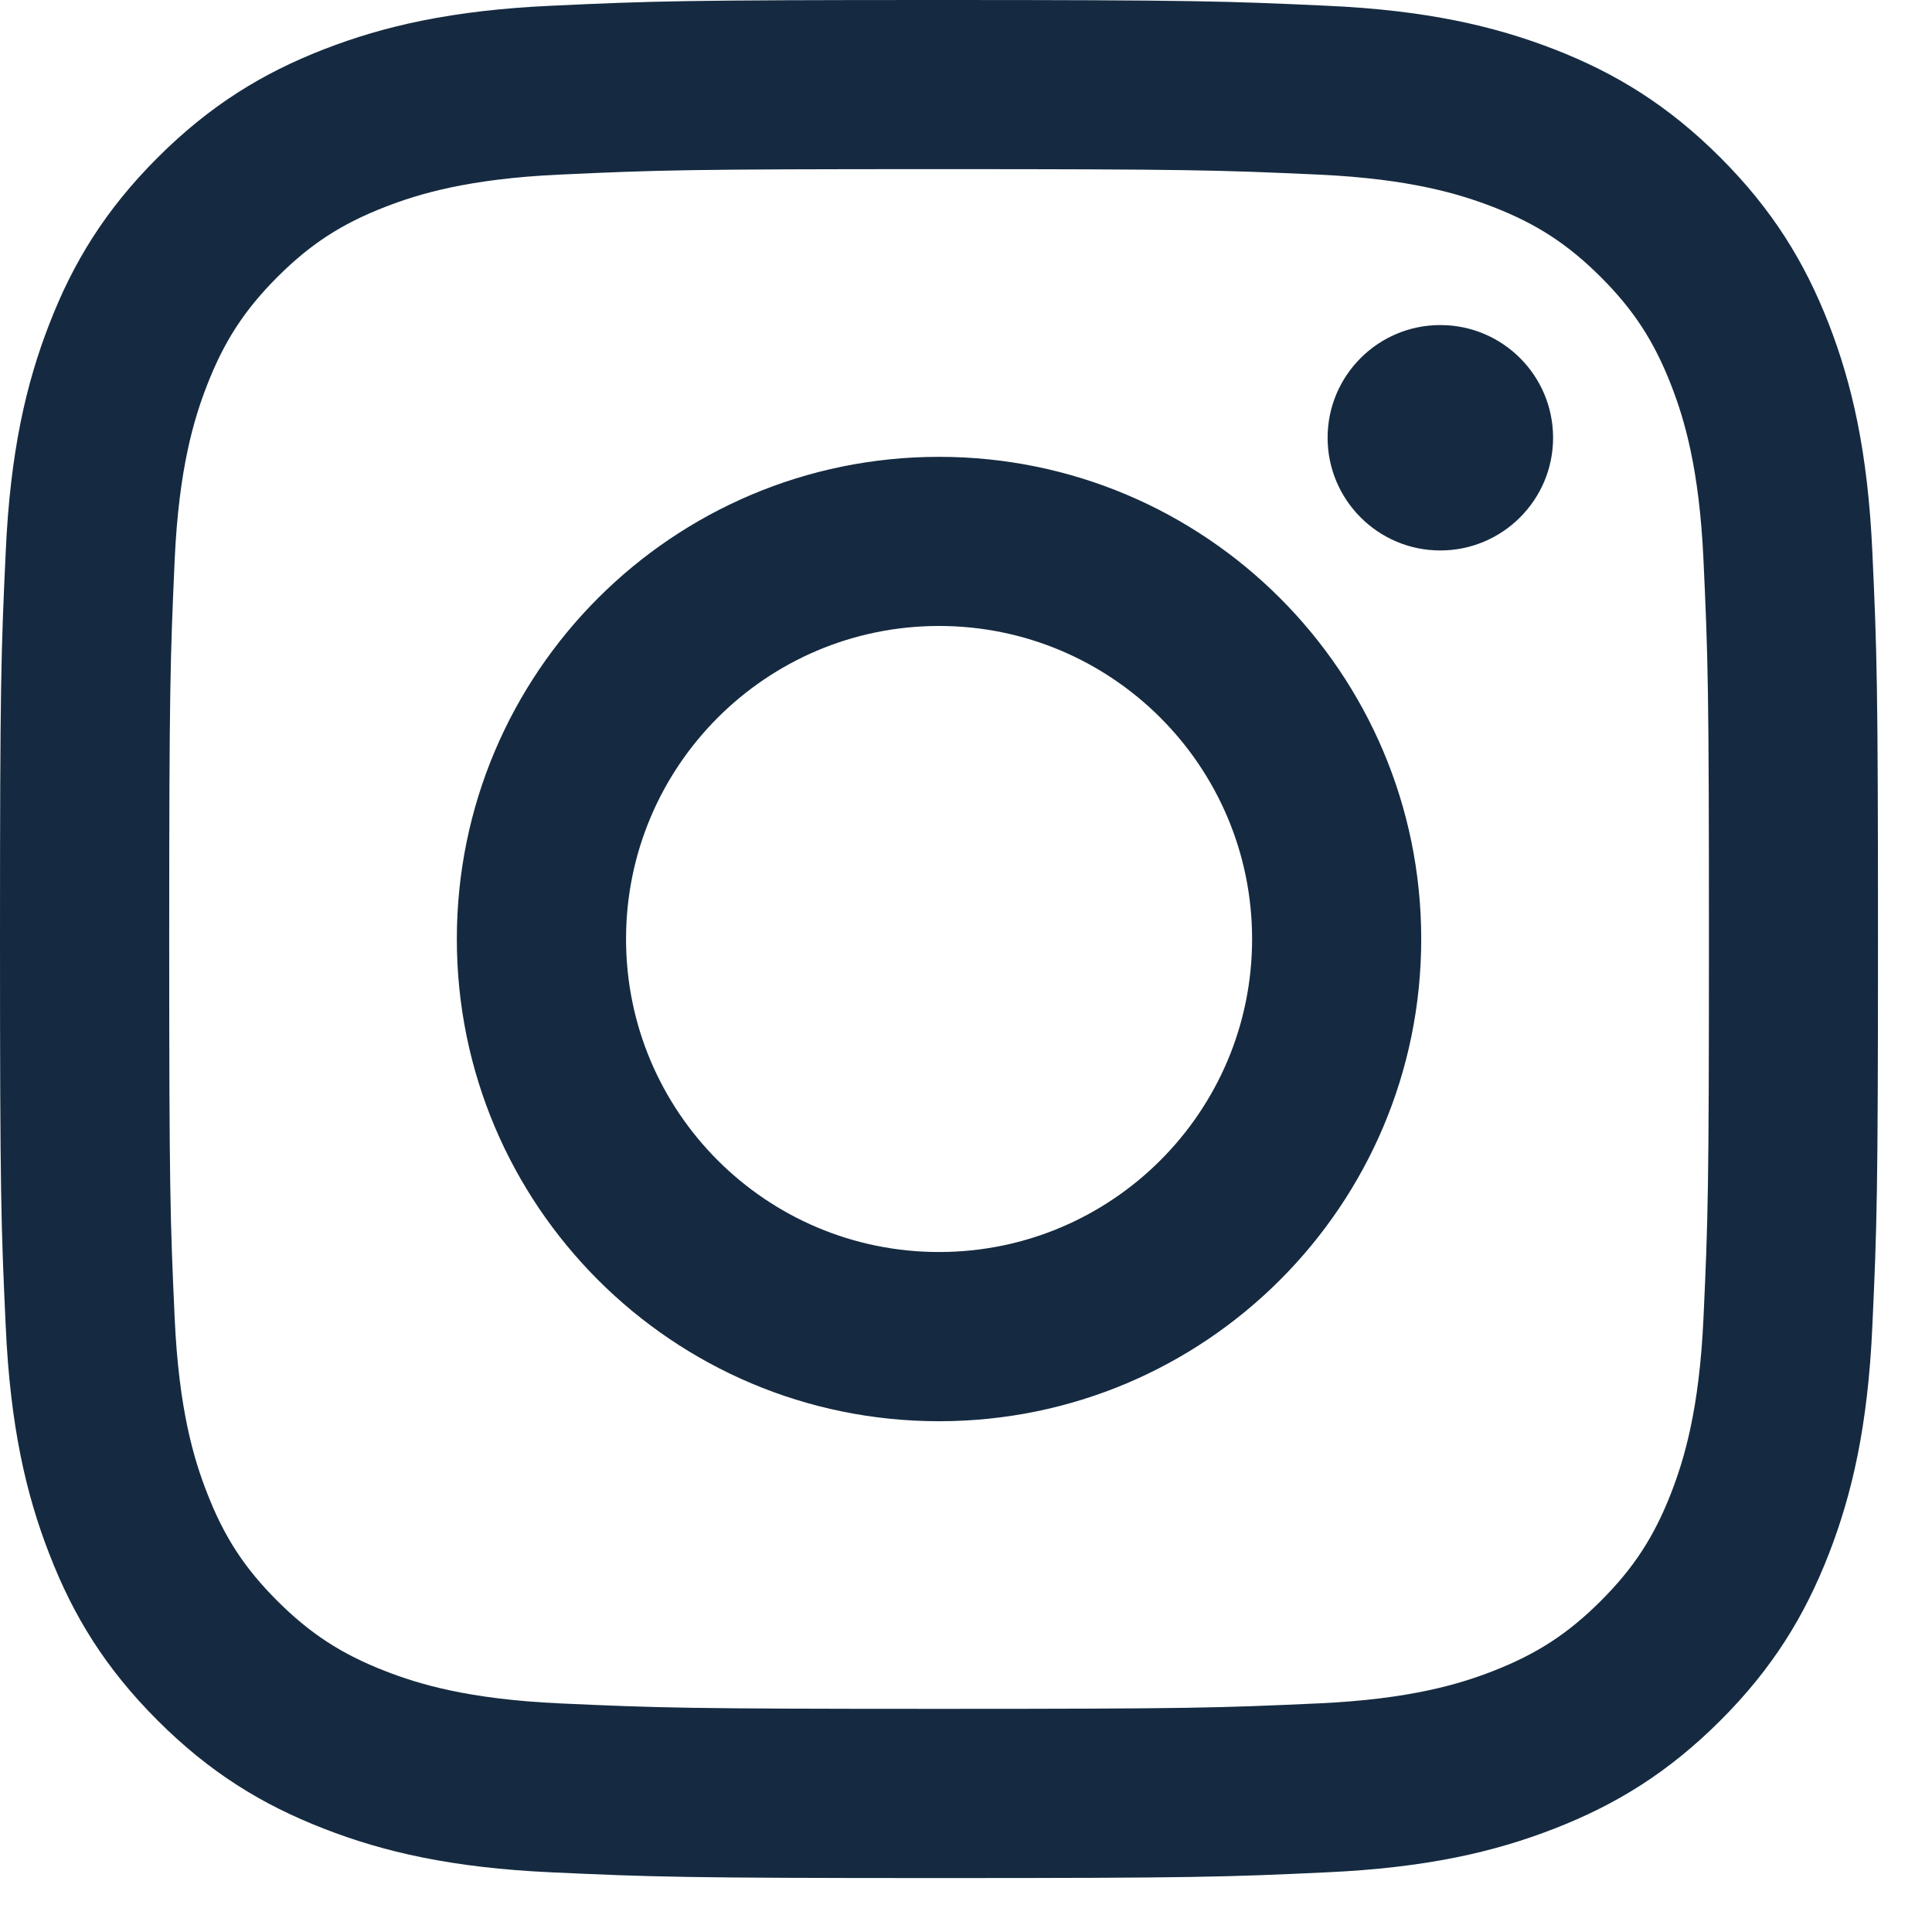 <svg width="24" height="24" viewBox="0 0 24 24" fill="none" xmlns="http://www.w3.org/2000/svg">
<path d="M7.777 11.665C7.777 9.518 9.518 7.776 11.665 7.776C13.812 7.776 15.554 9.518 15.554 11.665C15.554 13.812 13.812 15.553 11.665 15.553C9.518 15.553 7.777 13.812 7.777 11.665ZM5.675 11.665C5.675 14.973 8.357 17.655 11.665 17.655C14.973 17.655 17.655 14.973 17.655 11.665C17.655 8.357 14.973 5.675 11.665 5.675C8.357 5.675 5.675 8.357 5.675 11.665ZM16.492 5.438C16.492 6.21 17.119 6.838 17.892 6.838C18.665 6.838 19.293 6.21 19.293 5.438C19.293 4.665 18.666 4.038 17.892 4.038C17.119 4.038 16.492 4.665 16.492 5.438ZM6.952 21.16C5.815 21.108 5.197 20.919 4.786 20.759C4.241 20.547 3.853 20.294 3.444 19.886C3.036 19.478 2.783 19.09 2.572 18.545C2.411 18.134 2.222 17.516 2.17 16.379C2.114 15.149 2.102 14.78 2.102 11.665C2.102 8.55 2.115 8.181 2.17 6.951C2.222 5.814 2.412 5.196 2.572 4.785C2.784 4.24 3.036 3.852 3.444 3.443C3.852 3.035 4.24 2.781 4.786 2.57C5.197 2.41 5.815 2.221 6.952 2.169C8.182 2.112 8.551 2.101 11.665 2.101C14.78 2.101 15.149 2.113 16.379 2.169C17.517 2.221 18.134 2.411 18.545 2.57C19.09 2.781 19.478 3.035 19.887 3.443C20.295 3.851 20.548 4.24 20.76 4.785C20.92 5.196 21.109 5.814 21.161 6.951C21.218 8.181 21.229 8.55 21.229 11.665C21.229 14.779 21.218 15.148 21.161 16.379C21.109 17.516 20.919 18.134 20.76 18.545C20.548 19.09 20.295 19.478 19.887 19.886C19.479 20.294 19.09 20.547 18.545 20.759C18.135 20.919 17.517 21.108 16.379 21.16C15.15 21.216 14.78 21.228 11.665 21.228C8.551 21.228 8.182 21.216 6.952 21.16ZM6.856 0.071C5.614 0.127 4.766 0.324 4.025 0.612C3.258 0.91 2.607 1.31 1.958 1.958C1.31 2.606 0.91 3.256 0.613 4.024C0.324 4.766 0.127 5.614 0.071 6.856C0.013 8.099 0 8.497 0 11.665C0 14.833 0.013 15.23 0.071 16.474C0.127 17.716 0.324 18.564 0.613 19.305C0.91 20.073 1.309 20.724 1.958 21.372C2.606 22.02 3.257 22.419 4.025 22.717C4.767 23.006 5.614 23.203 6.856 23.259C8.101 23.316 8.497 23.33 11.665 23.33C14.834 23.33 15.231 23.317 16.474 23.259C17.716 23.203 18.564 23.006 19.306 22.717C20.073 22.419 20.723 22.02 21.372 21.372C22.02 20.724 22.419 20.073 22.718 19.305C23.006 18.564 23.204 17.716 23.259 16.474C23.316 15.229 23.329 14.833 23.329 11.665C23.329 8.497 23.316 8.099 23.259 6.856C23.203 5.614 23.006 4.766 22.718 4.024C22.419 3.257 22.02 2.607 21.372 1.958C20.724 1.31 20.073 0.91 19.307 0.612C18.564 0.324 17.716 0.126 16.475 0.071C15.232 0.014 14.834 0 11.666 0C8.497 0 8.101 0.013 6.856 0.071Z" fill="#152A40"/>
</svg>
